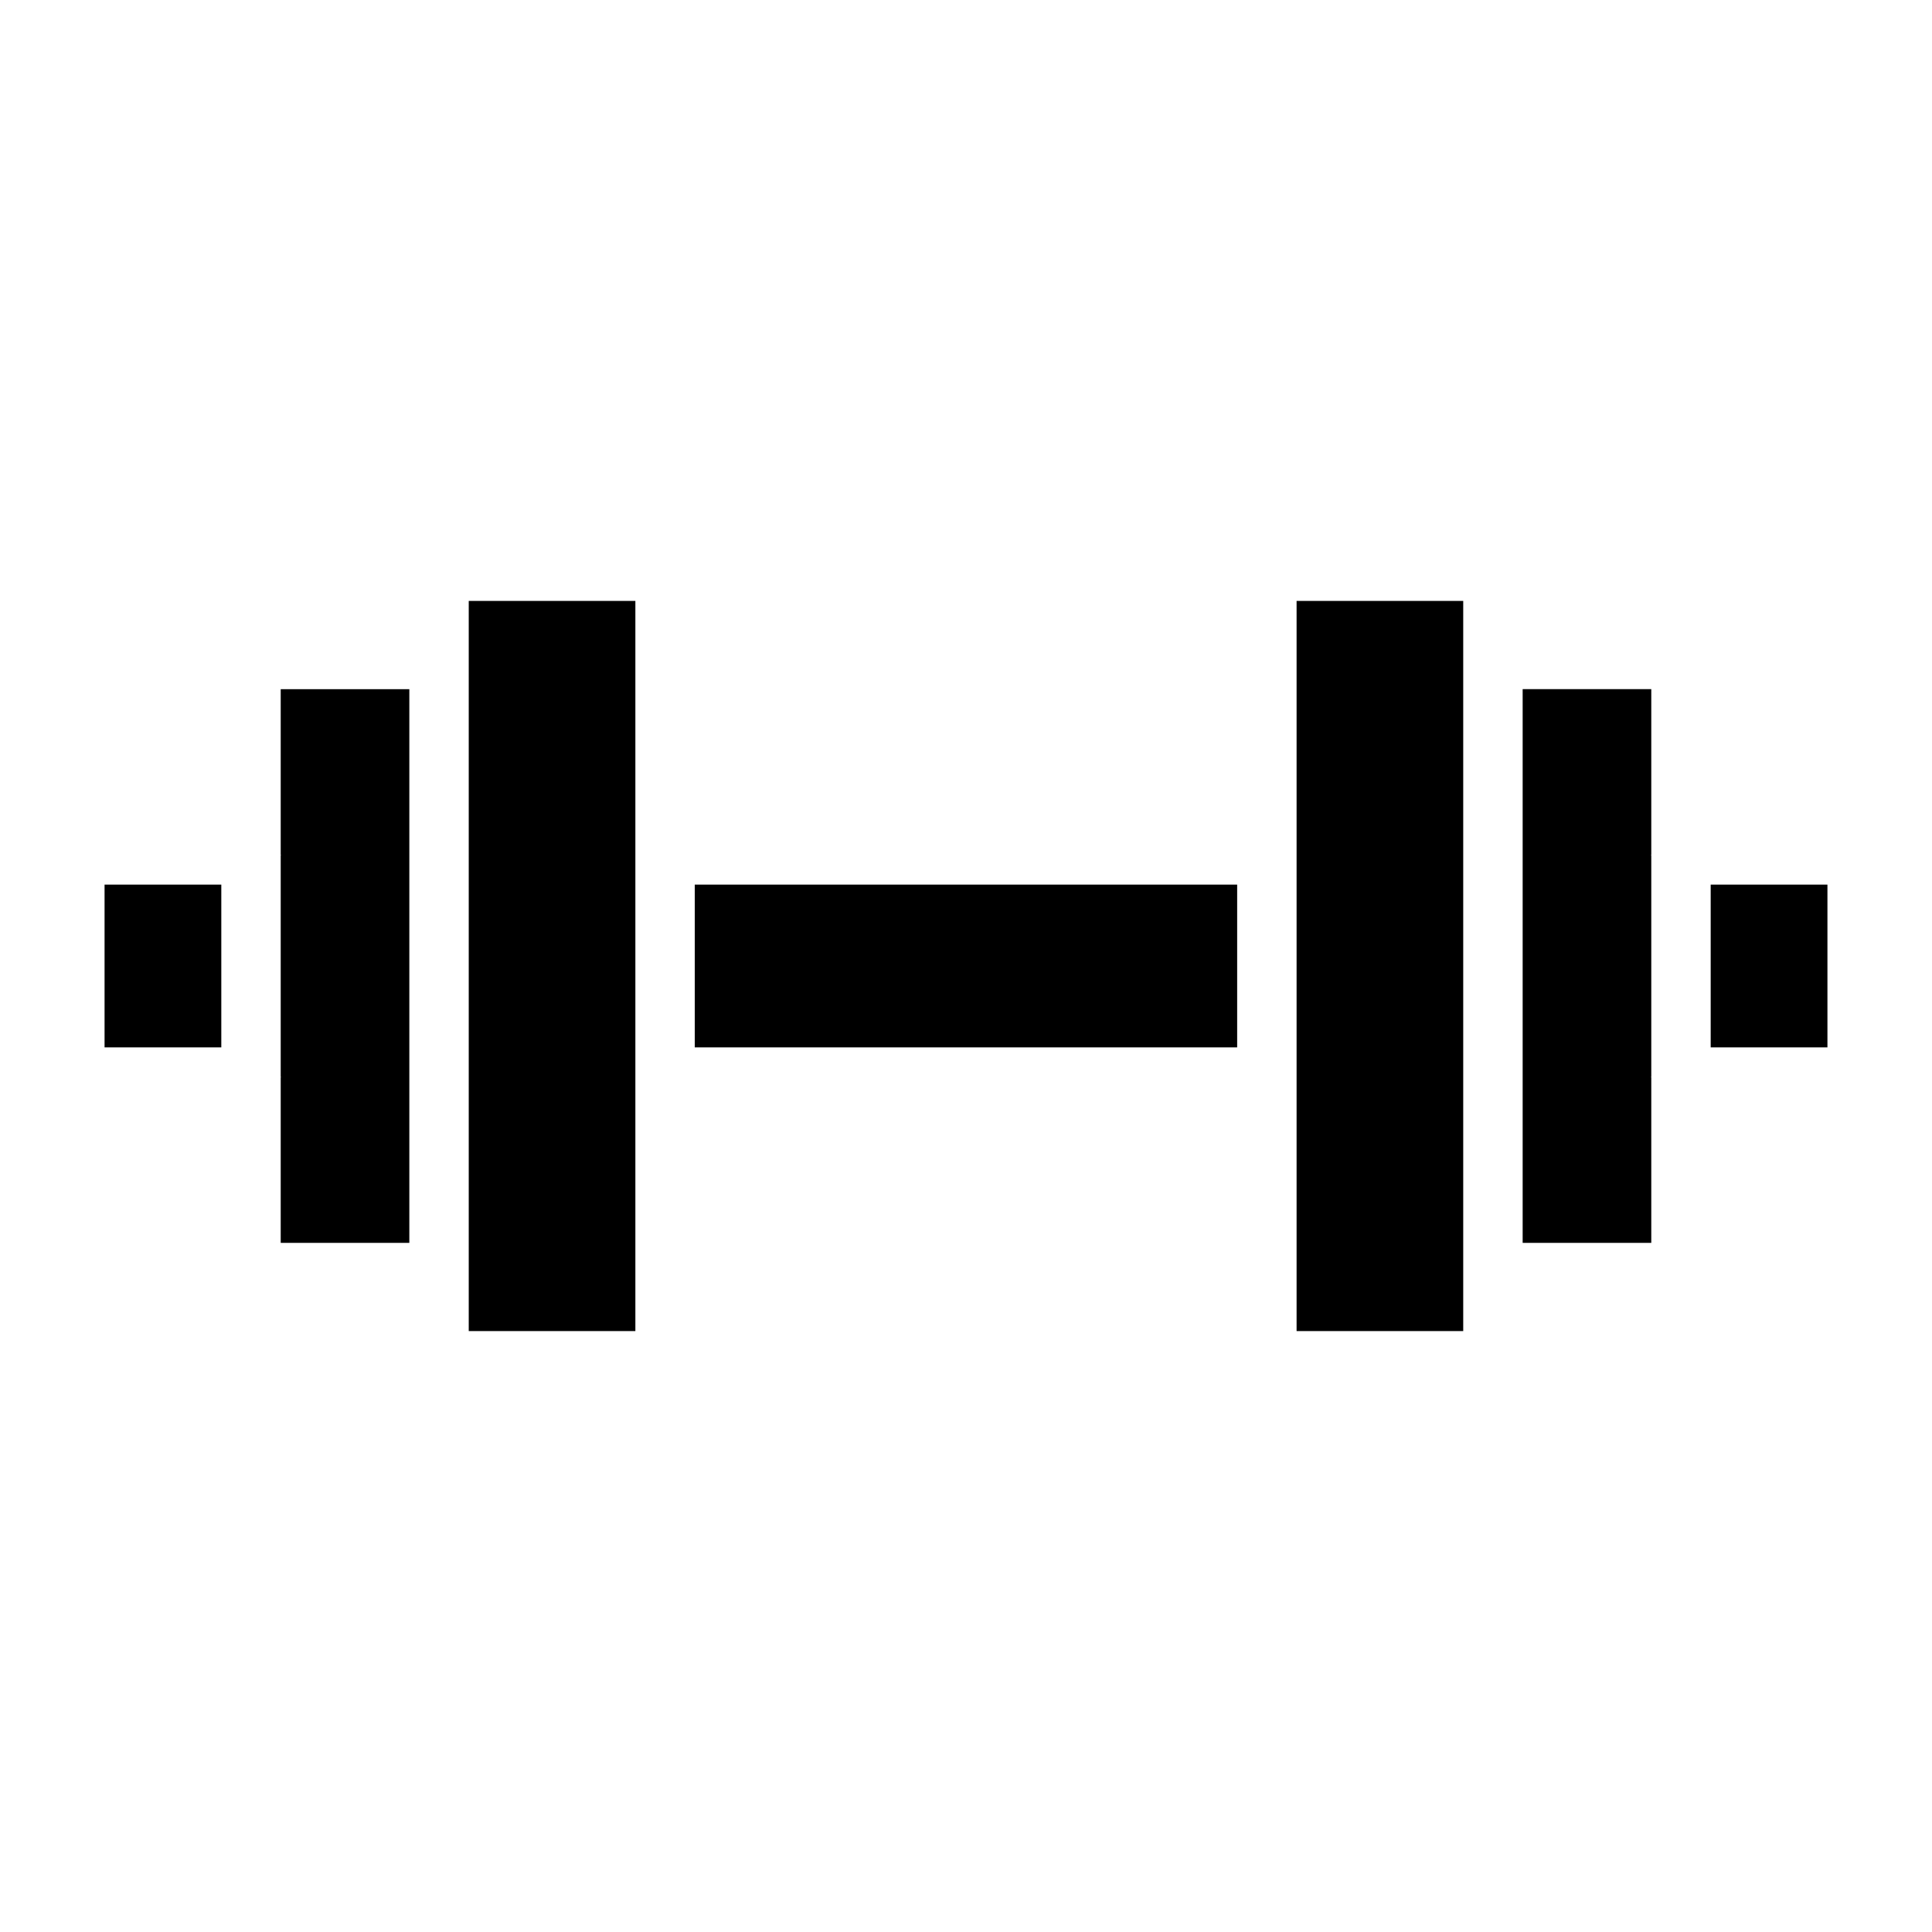 <?xml version="1.0" encoding="UTF-8"?>
<!-- Uploaded to: ICON Repo, www.iconrepo.com, Generator: ICON Repo Mixer Tools -->
<svg fill="#000000" width="800px" height="800px" version="1.1" viewBox="144 144 512 512" xmlns="http://www.w3.org/2000/svg">
 <g>
  <path d="m597.35 378.43h30.938v43.137h-30.938z"/>
  <path d="m547.52 473.37h34.086v-43.848c-0.043 0-0.078-0.035-0.078-0.078 0.043 0 0.078-0.035 0.078-0.082v-58.723l-0.078-0.078 0.078-0.078v-43.848h-34.086z"/>
  <path d="m487.61 303.25h44.16v193.5h-44.16z"/>
  <path d="m328.12 378.43h143.74v43.137h-143.74z"/>
  <path d="m268.22 303.25h44.16v193.5h-44.16z"/>
  <path d="m218.39 370.48 0.078 0.078-0.078 0.082v58.727-0.004c0 0.047 0.035 0.082 0.078 0.082 0 0.043-0.035 0.078-0.078 0.078v43.848h34.086v-146.73h-34.086z"/>
  <path d="m171.71 378.43h30.938v43.137h-30.938z"/>
 </g>
</svg>